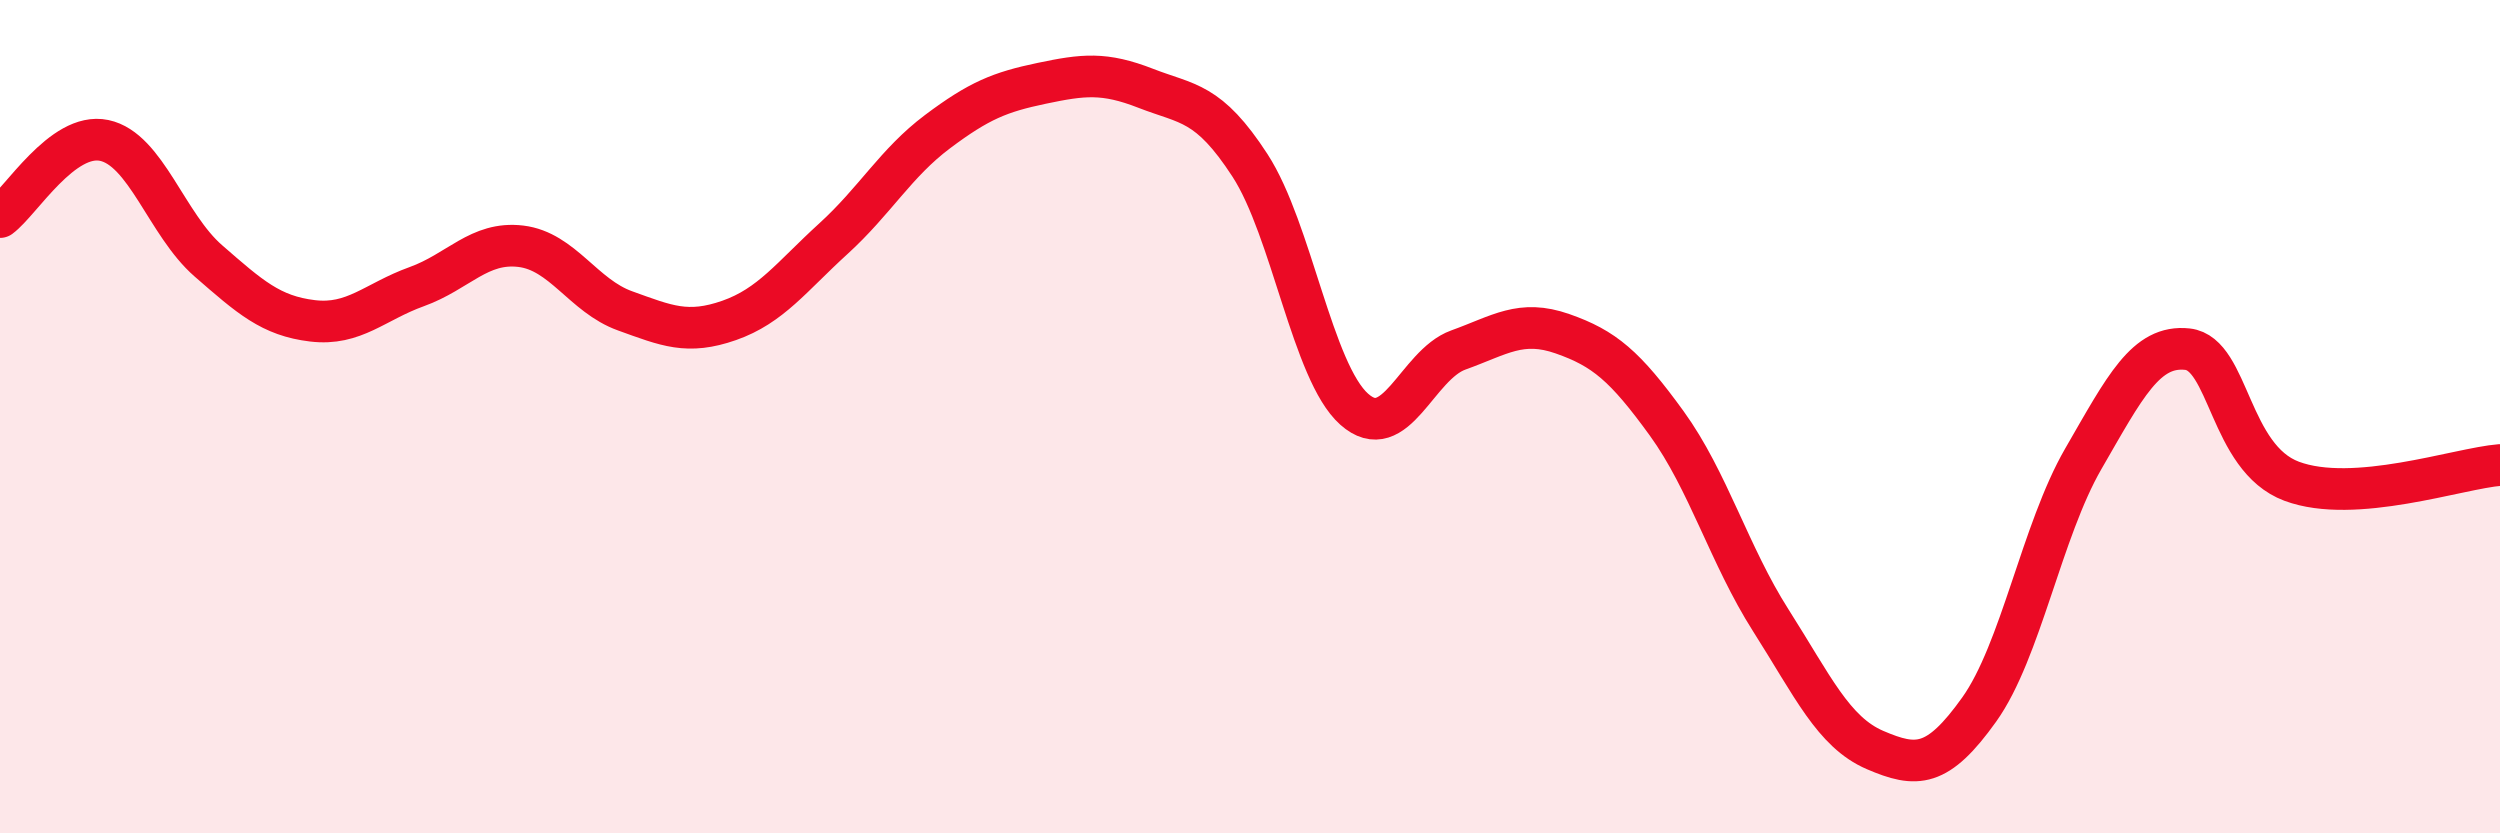 
    <svg width="60" height="20" viewBox="0 0 60 20" xmlns="http://www.w3.org/2000/svg">
      <path
        d="M 0,5.21 C 0.5,4.84 1.5,3.16 2.5,3.37 C 3.5,3.58 4,5.39 5,6.26 C 6,7.13 6.5,7.58 7.5,7.7 C 8.5,7.82 9,7.24 10,6.88 C 11,6.52 11.5,5.79 12.5,5.91 C 13.5,6.03 14,7.1 15,7.46 C 16,7.82 16.5,8.04 17.5,7.69 C 18.5,7.34 19,6.64 20,5.73 C 21,4.82 21.5,3.91 22.5,3.16 C 23.5,2.41 24,2.21 25,2 C 26,1.79 26.5,1.73 27.5,2.12 C 28.5,2.51 29,2.43 30,3.97 C 31,5.51 31.5,8.93 32.5,9.82 C 33.5,10.71 34,8.76 35,8.4 C 36,8.04 36.5,7.66 37.5,8.01 C 38.5,8.36 39,8.78 40,10.16 C 41,11.54 41.5,13.32 42.5,14.89 C 43.5,16.46 44,17.57 45,18 C 46,18.43 46.5,18.43 47.5,17.03 C 48.5,15.63 49,12.74 50,11.01 C 51,9.28 51.5,8.27 52.5,8.38 C 53.5,8.49 53.5,10.99 55,11.55 C 56.5,12.11 59,11.24 60,11.16L60 20L0 20Z"
        fill="#EB0A25"
        opacity="0.1"
        stroke-linecap="round"
        stroke-linejoin="round"
      />
      <path
        d="M 0,5.21 C 0.5,4.84 1.5,3.16 2.5,3.37 C 3.5,3.58 4,5.39 5,6.26 C 6,7.13 6.5,7.58 7.5,7.7 C 8.5,7.82 9,7.24 10,6.88 C 11,6.52 11.5,5.79 12.5,5.91 C 13.5,6.03 14,7.1 15,7.46 C 16,7.82 16.5,8.04 17.5,7.69 C 18.5,7.34 19,6.64 20,5.73 C 21,4.82 21.5,3.91 22.5,3.16 C 23.5,2.41 24,2.21 25,2 C 26,1.79 26.5,1.73 27.5,2.12 C 28.5,2.51 29,2.43 30,3.97 C 31,5.51 31.5,8.93 32.5,9.82 C 33.5,10.71 34,8.76 35,8.4 C 36,8.04 36.5,7.66 37.5,8.01 C 38.5,8.36 39,8.78 40,10.16 C 41,11.54 41.5,13.32 42.5,14.89 C 43.5,16.46 44,17.57 45,18 C 46,18.43 46.5,18.43 47.5,17.03 C 48.5,15.63 49,12.74 50,11.01 C 51,9.28 51.5,8.27 52.5,8.38 C 53.5,8.49 53.5,10.99 55,11.55 C 56.5,12.11 59,11.24 60,11.16"
        stroke="#EB0A25"
        stroke-width="1"
        fill="none"
        stroke-linecap="round"
        stroke-linejoin="round"
      />
    </svg>
  